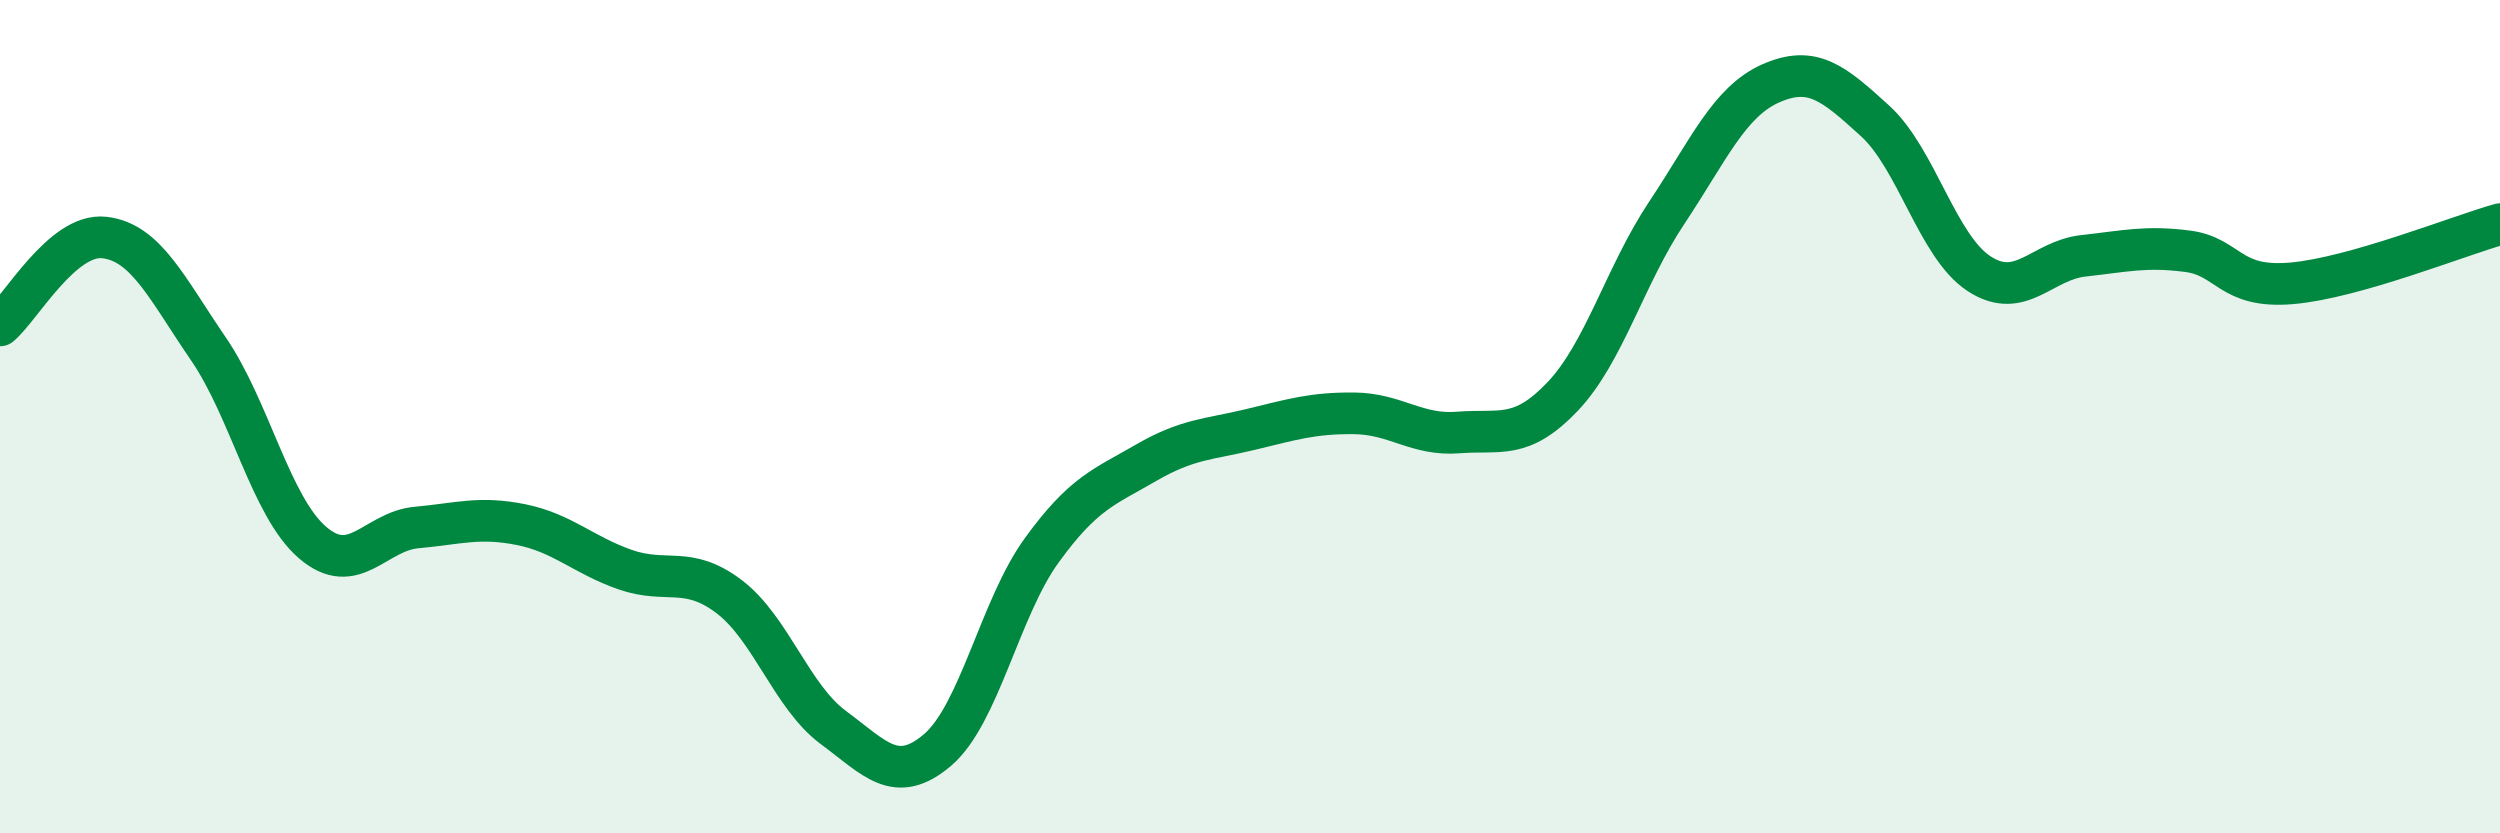 
    <svg width="60" height="20" viewBox="0 0 60 20" xmlns="http://www.w3.org/2000/svg">
      <path
        d="M 0,7.81 C 0.5,7.39 1.5,5.59 2.5,5.7 C 3.5,5.81 4,6.91 5,8.37 C 6,9.83 6.5,12.16 7.5,13.02 C 8.5,13.88 9,12.75 10,12.66 C 11,12.57 11.5,12.39 12.5,12.59 C 13.5,12.79 14,13.32 15,13.67 C 16,14.02 16.5,13.56 17.5,14.32 C 18.5,15.08 19,16.72 20,17.46 C 21,18.2 21.5,18.85 22.5,18 C 23.5,17.15 24,14.59 25,13.21 C 26,11.83 26.5,11.69 27.5,11.11 C 28.5,10.53 29,10.55 30,10.31 C 31,10.07 31.5,9.91 32.5,9.92 C 33.5,9.93 34,10.46 35,10.38 C 36,10.3 36.5,10.57 37.5,9.52 C 38.5,8.47 39,6.61 40,5.11 C 41,3.61 41.5,2.44 42.5,2 C 43.5,1.56 44,1.99 45,2.9 C 46,3.81 46.5,5.92 47.5,6.57 C 48.5,7.22 49,6.25 50,6.14 C 51,6.03 51.5,5.9 52.5,6.03 C 53.5,6.16 53.5,6.93 55,6.8 C 56.5,6.67 59,5.66 60,5.38L60 20L0 20Z"
        fill="#008740"
        opacity="0.1"
        stroke-linecap="round"
        stroke-linejoin="round"
      />
      <path
        d="M 0,7.81 C 0.5,7.39 1.5,5.59 2.5,5.7 C 3.5,5.81 4,6.91 5,8.37 C 6,9.83 6.5,12.16 7.5,13.02 C 8.5,13.88 9,12.75 10,12.66 C 11,12.57 11.5,12.39 12.5,12.59 C 13.5,12.79 14,13.32 15,13.67 C 16,14.02 16.5,13.56 17.5,14.32 C 18.5,15.08 19,16.72 20,17.46 C 21,18.2 21.5,18.85 22.5,18 C 23.5,17.15 24,14.59 25,13.21 C 26,11.83 26.5,11.69 27.5,11.11 C 28.5,10.53 29,10.55 30,10.31 C 31,10.07 31.5,9.91 32.5,9.92 C 33.5,9.93 34,10.46 35,10.38 C 36,10.3 36.5,10.57 37.5,9.52 C 38.5,8.47 39,6.61 40,5.11 C 41,3.61 41.5,2.44 42.5,2 C 43.5,1.56 44,1.99 45,2.9 C 46,3.81 46.5,5.92 47.5,6.57 C 48.5,7.22 49,6.25 50,6.14 C 51,6.03 51.5,5.9 52.5,6.03 C 53.5,6.16 53.5,6.93 55,6.8 C 56.5,6.67 59,5.66 60,5.38"
        stroke="#008740"
        stroke-width="1"
        fill="none"
        stroke-linecap="round"
        stroke-linejoin="round"
      />
    </svg>
  